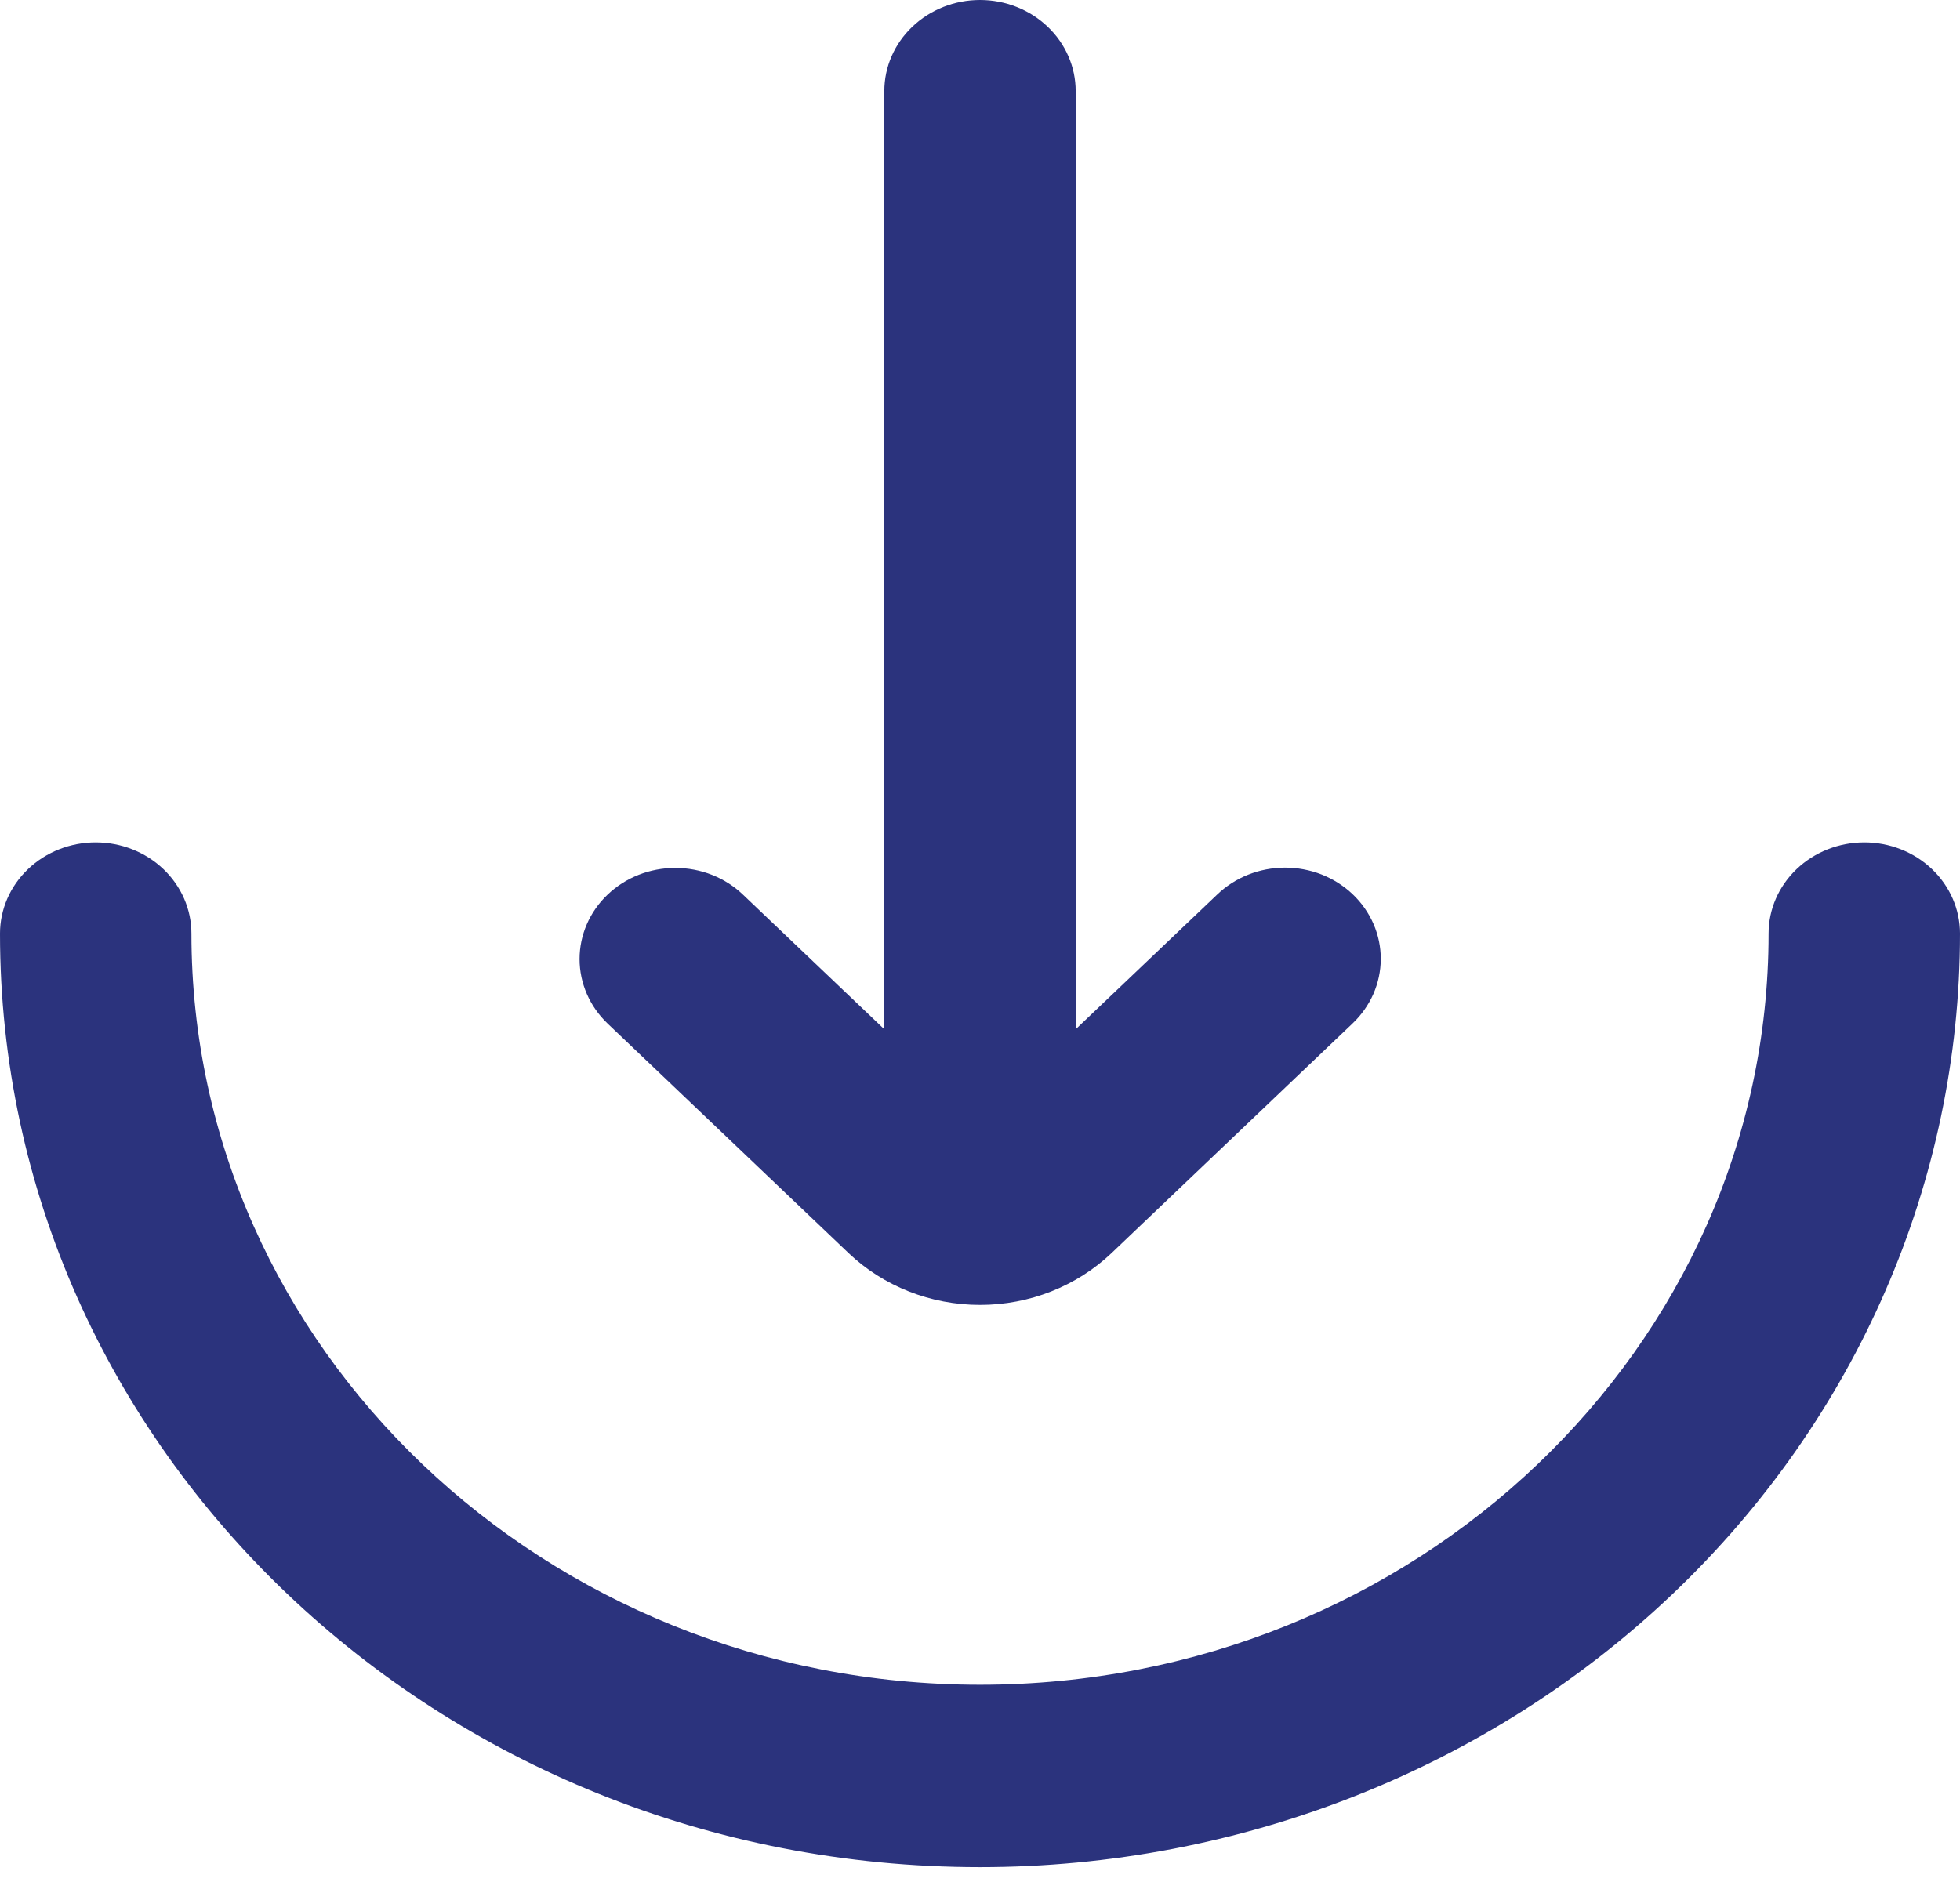 <svg width="33" height="32" viewBox="0 0 33 32" fill="none" xmlns="http://www.w3.org/2000/svg">
<path d="M31.389 14.186C30.961 14.186 30.552 14.348 30.249 14.636C29.947 14.924 29.777 15.314 29.777 15.721C29.777 22.697 23.821 28.372 16.5 28.372C9.179 28.372 3.223 22.697 3.223 15.721C3.223 15.314 3.053 14.924 2.751 14.636C2.449 14.348 2.039 14.186 1.611 14.186C1.184 14.186 0.774 14.348 0.472 14.636C0.17 14.924 0 15.314 0 15.721C0 24.404 7.387 31.443 16.5 31.443C20.876 31.443 25.073 29.786 28.167 26.838C31.262 23.89 33 19.891 33 15.721C33 15.314 32.83 14.924 32.528 14.636C32.226 14.348 31.816 14.186 31.389 14.186Z" fill="#2B337D"/>
<path d="M14.287 21.102C14.874 21.661 15.67 21.975 16.501 21.975C17.331 21.975 18.127 21.661 18.715 21.102L22.771 17.237C22.921 17.095 23.041 16.925 23.123 16.739C23.205 16.552 23.247 16.352 23.248 16.15C23.248 15.948 23.207 15.748 23.126 15.561C23.045 15.374 22.926 15.204 22.776 15.061C22.626 14.918 22.448 14.805 22.252 14.727C22.055 14.65 21.845 14.611 21.633 14.611C21.421 14.612 21.211 14.652 21.015 14.73C20.819 14.808 20.642 14.922 20.492 15.066L18.111 17.333V1.535C18.111 1.128 17.942 0.738 17.639 0.45C17.337 0.162 16.927 0 16.5 0C16.073 0 15.663 0.162 15.361 0.45C15.058 0.738 14.889 1.128 14.889 1.535V17.333L12.509 15.066C12.207 14.777 11.797 14.616 11.37 14.616C10.942 14.616 10.532 14.777 10.23 15.066C9.928 15.353 9.758 15.744 9.758 16.151C9.758 16.558 9.928 16.949 10.23 17.237L14.287 21.102Z" fill="#2B337D"/>
</svg>
